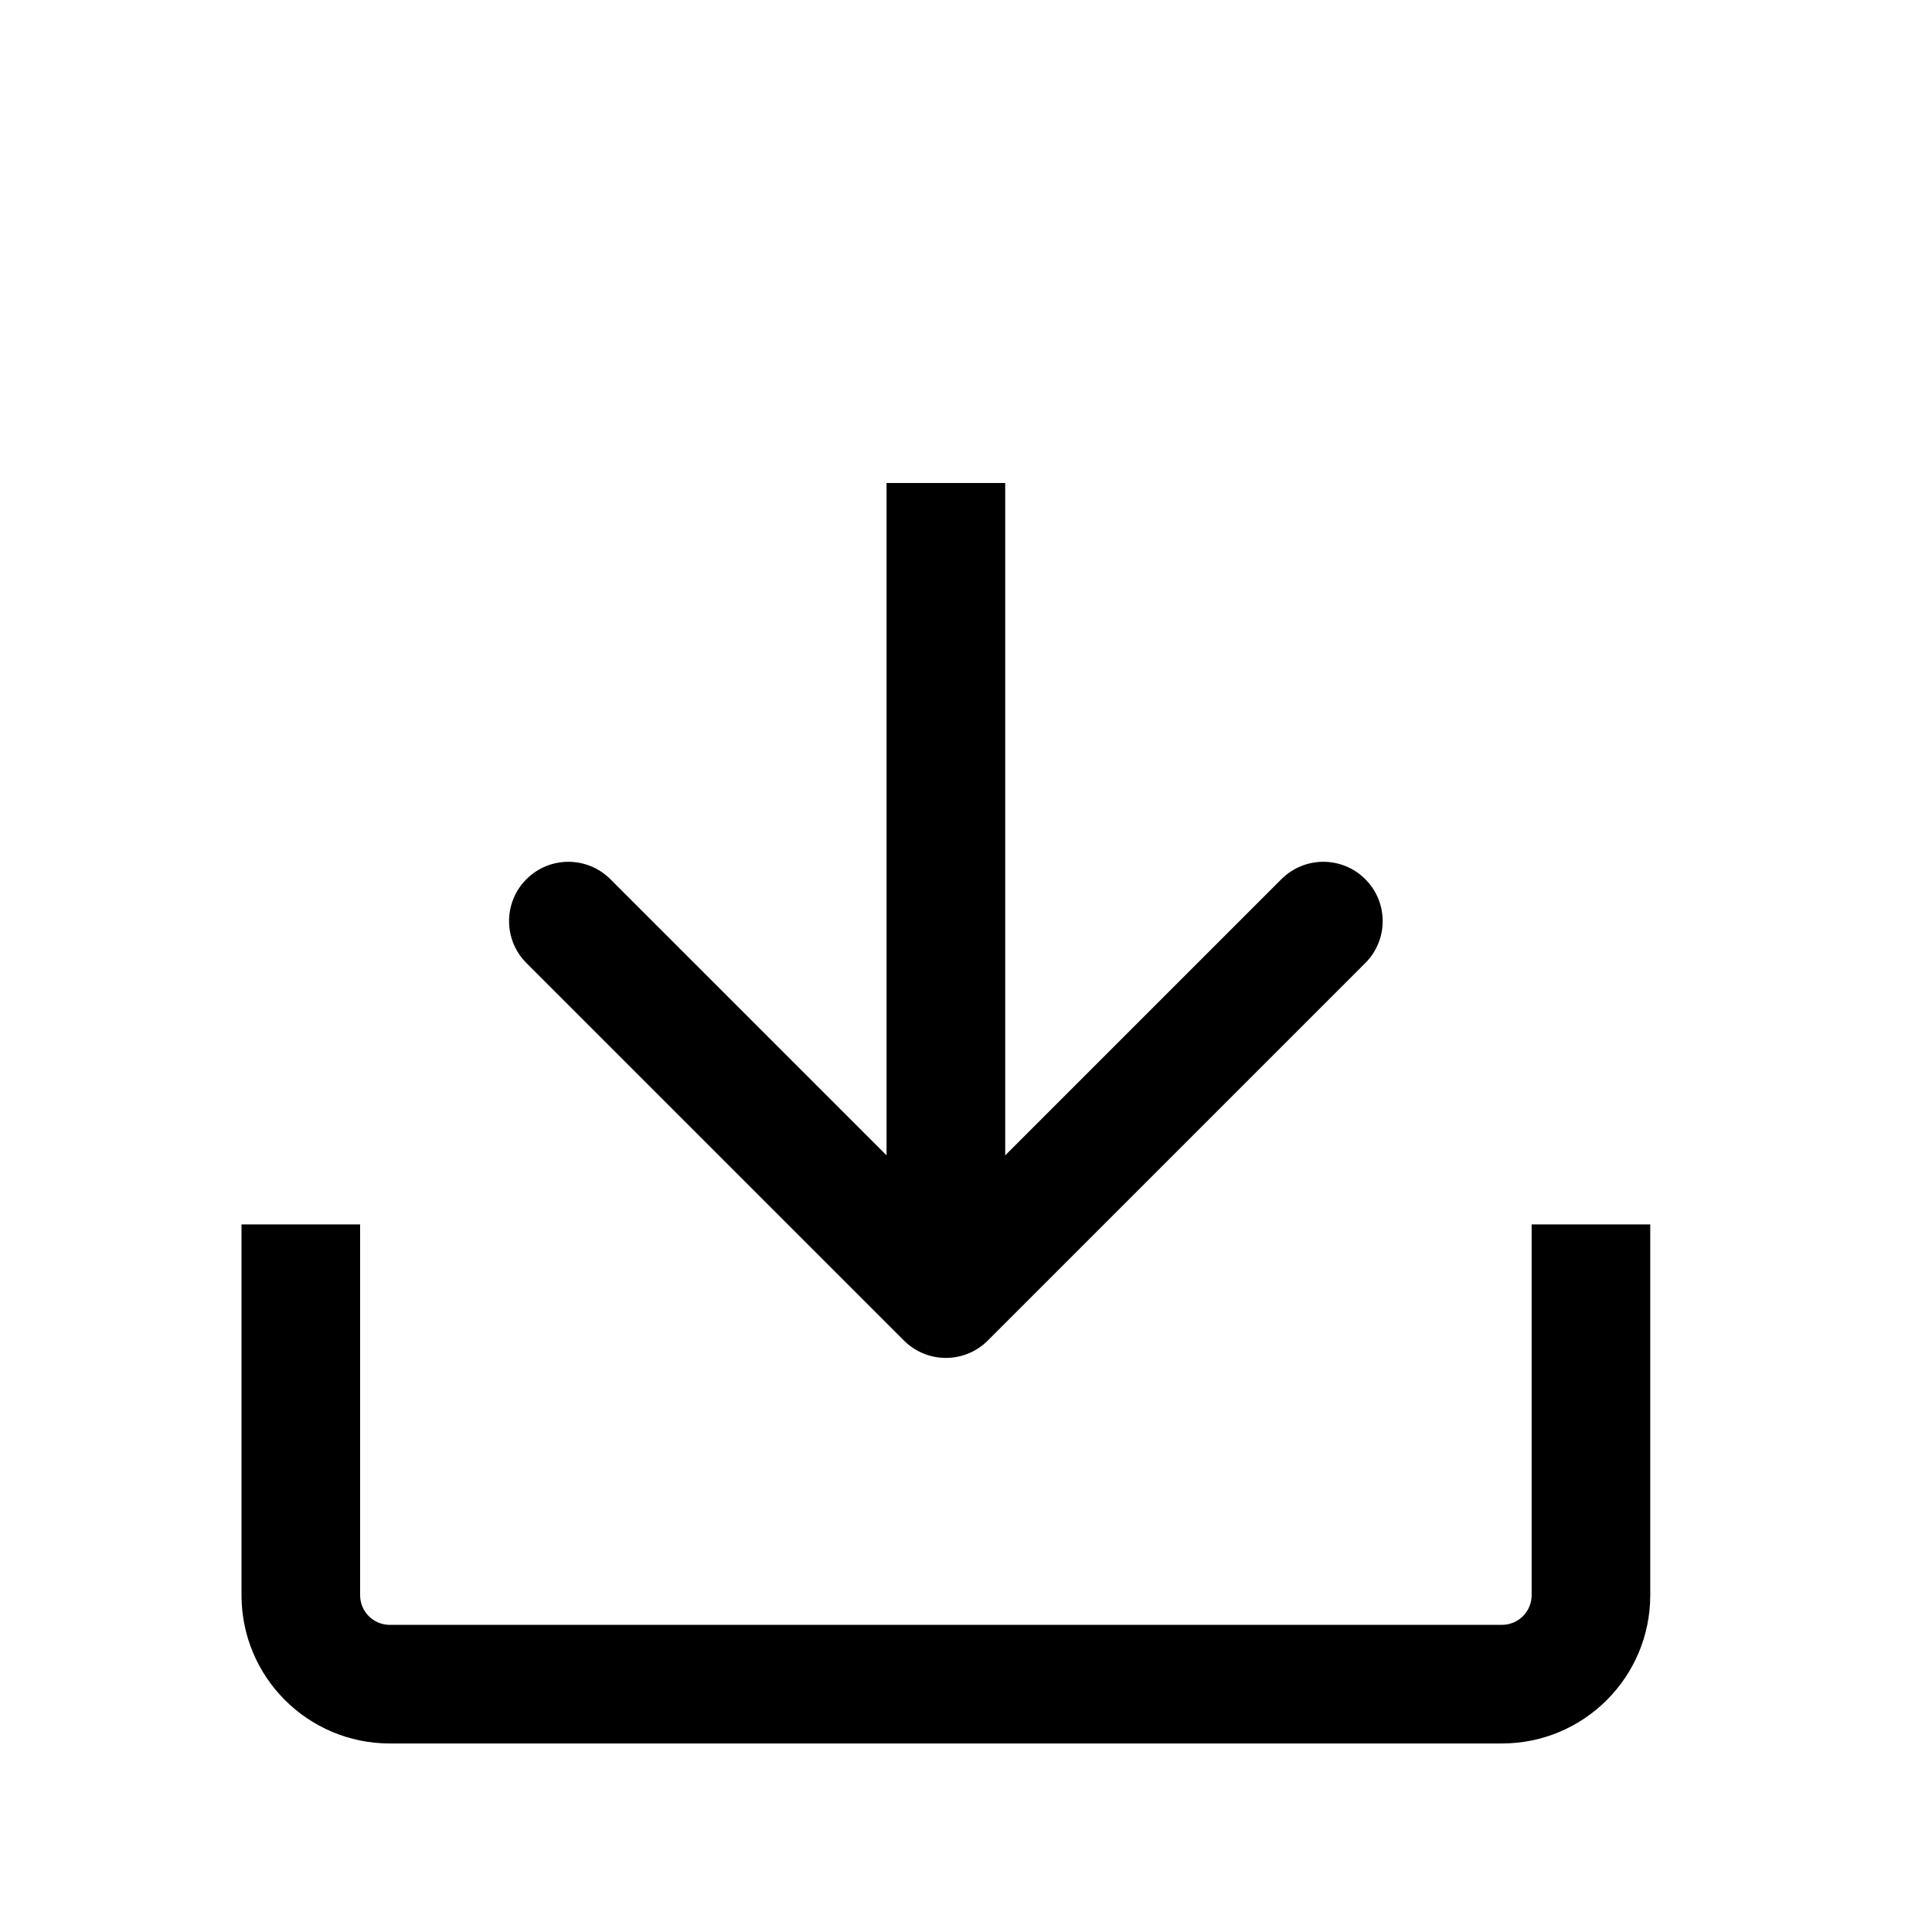 <svg width="48" height="48" viewBox="0 0 48 48" fill="none" xmlns="http://www.w3.org/2000/svg">
<path d="M6 30.421V39.632C6 41.667 7.649 43.316 9.684 43.316H37.316C39.35 43.316 41 41.667 41 39.632V30.421H38.053V39.632C38.053 40.039 37.723 40.369 37.316 40.369H9.684C9.277 40.369 8.947 40.039 8.947 39.632V30.421H6Z" fill="black"/>
<path d="M22.458 33.305C23.034 33.881 23.966 33.881 24.542 33.305L33.92 23.927C34.496 23.351 34.496 22.418 33.92 21.843C33.345 21.267 32.412 21.267 31.836 21.843L23.5 30.179L15.164 21.843C14.588 21.267 13.655 21.267 13.079 21.843C12.504 22.418 12.504 23.351 13.079 23.927L22.458 33.305ZM22.026 12V32.263H24.974V12H22.026Z" fill="black"/>
</svg>
